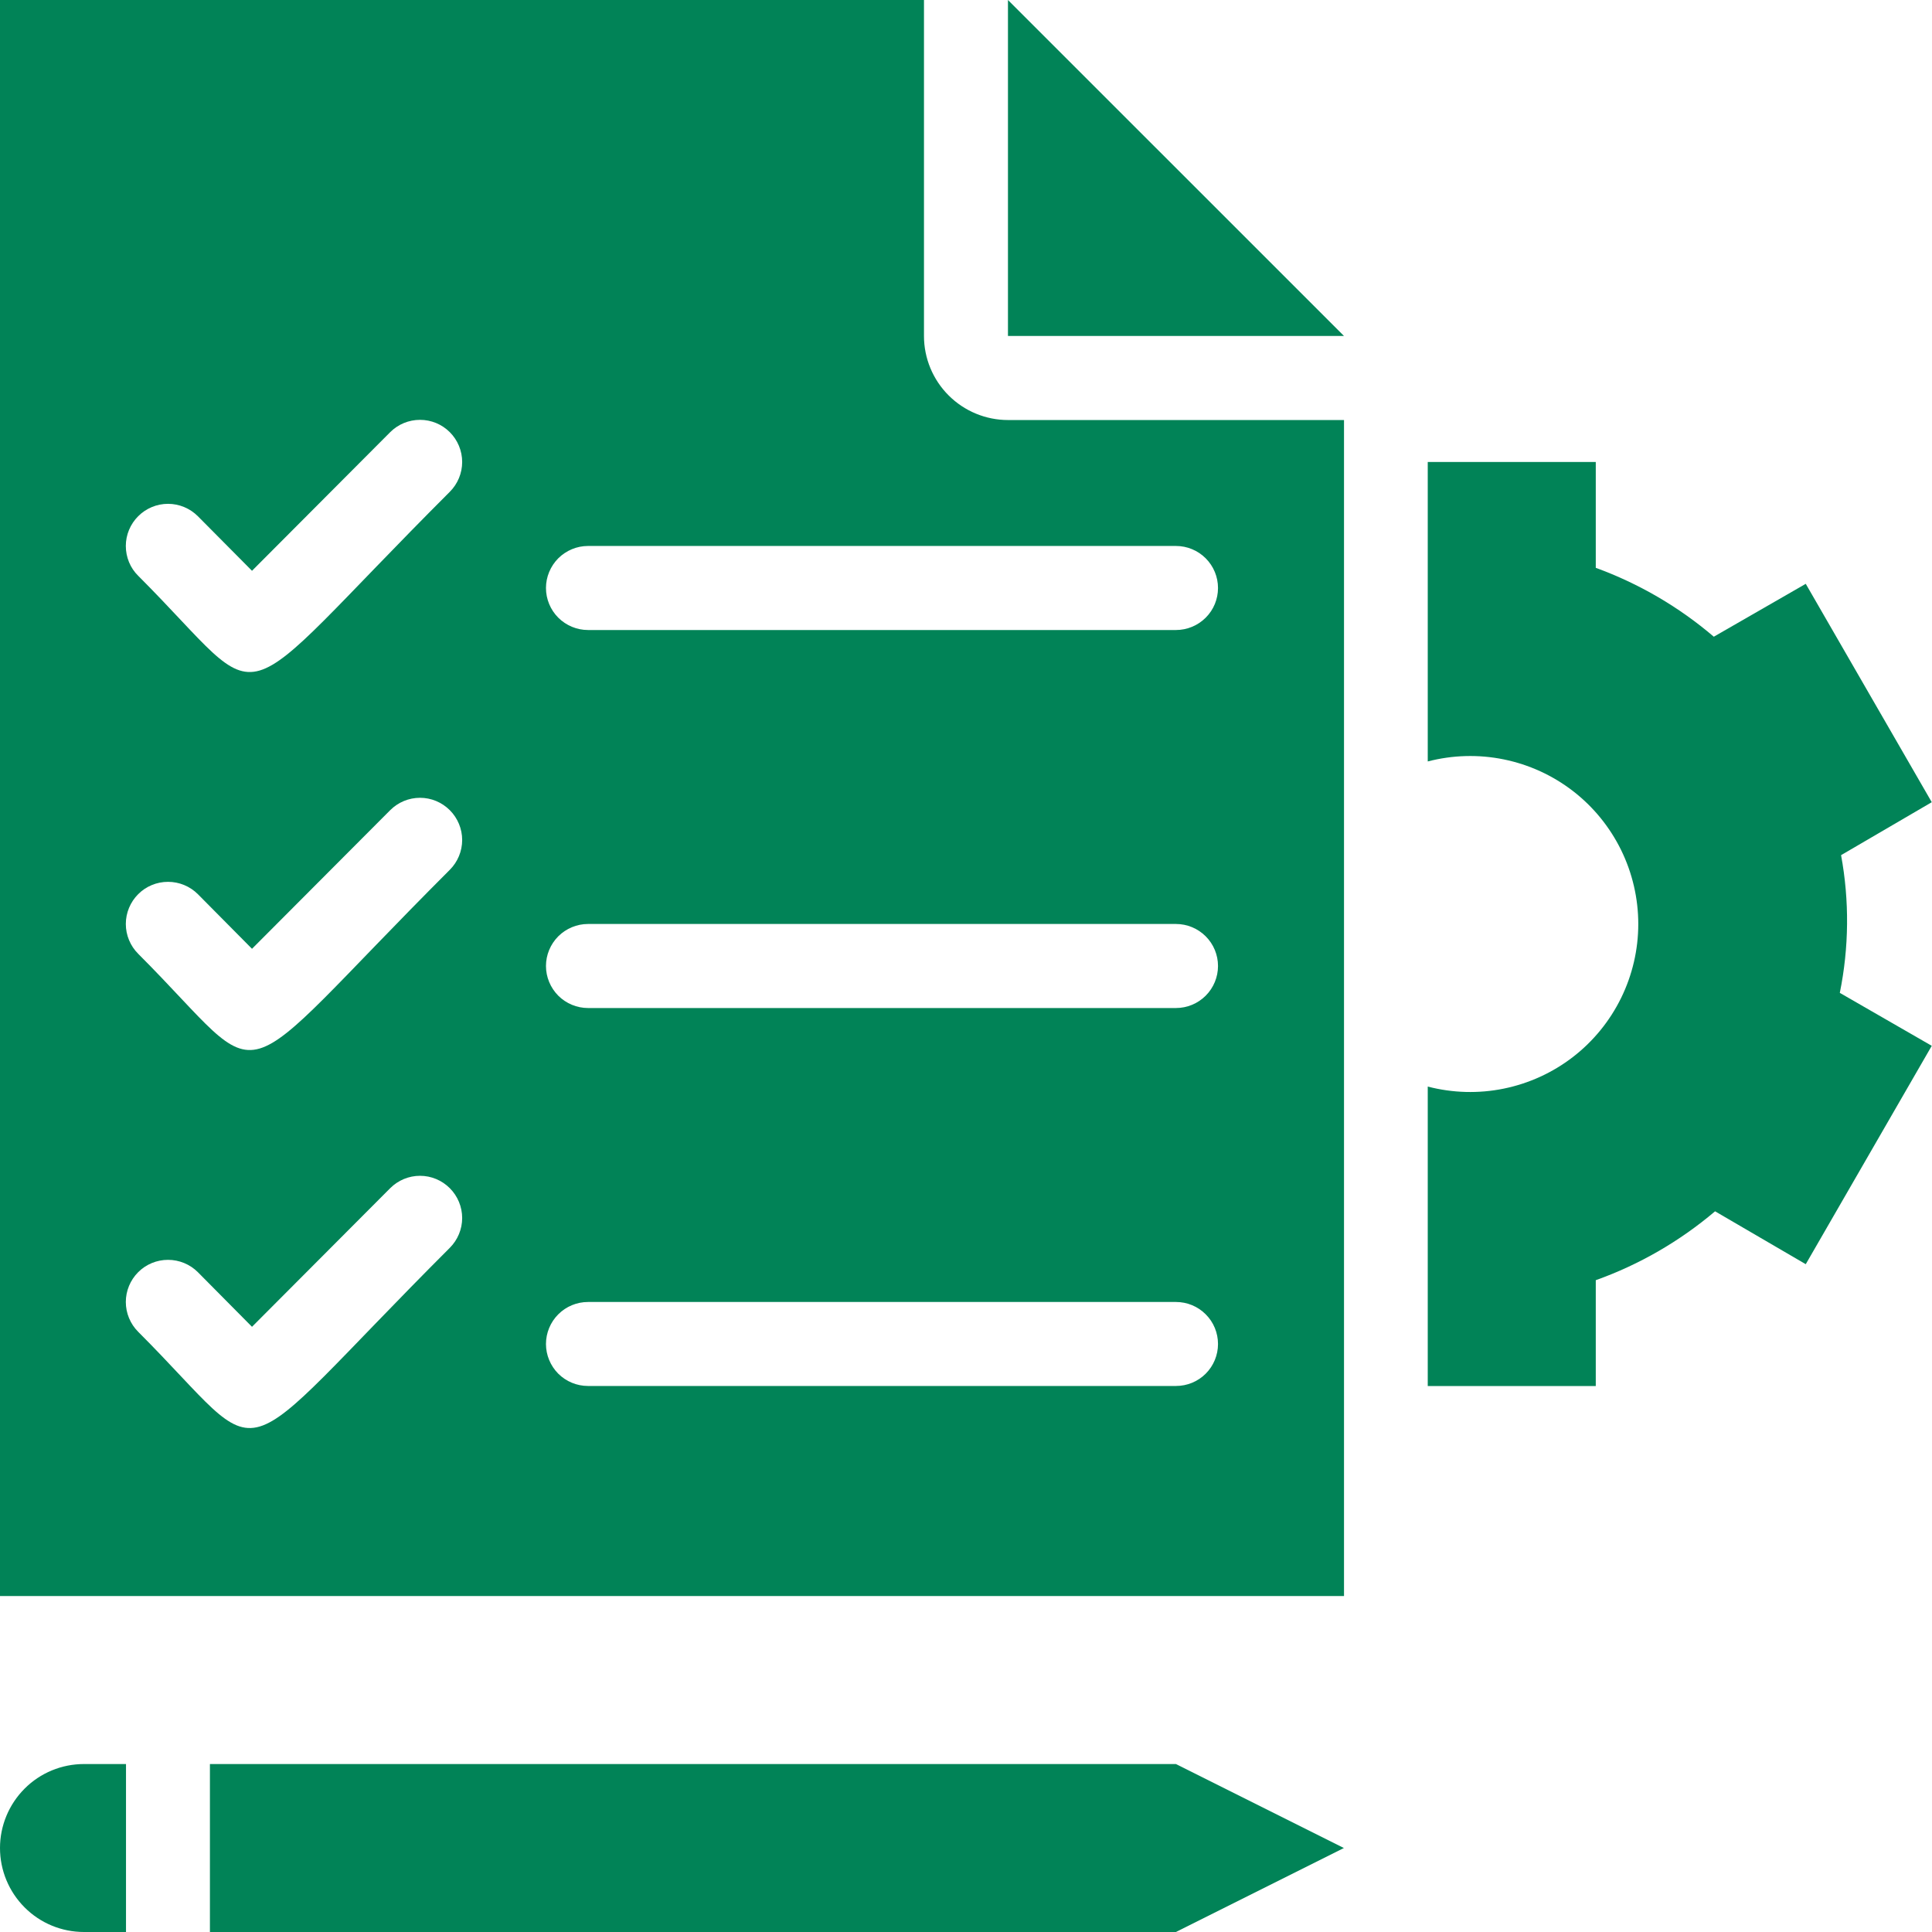 <?xml version="1.0" encoding="UTF-8"?>
<svg xmlns="http://www.w3.org/2000/svg" width="32" height="32" viewBox="0 0 32 32" fill="none">
  <path d="M15.304 5.565V0H0V26.435H22.261V6.957H16.696C16.327 6.957 15.973 6.81 15.712 6.549C15.451 6.288 15.304 5.934 15.304 5.565ZM7.45 20.668C3.673 24.445 4.55 24.32 2.289 22.059C2.158 21.928 2.084 21.75 2.084 21.565C2.084 21.38 2.158 21.202 2.289 21.071C2.42 20.94 2.597 20.867 2.783 20.867C2.968 20.867 3.146 20.94 3.277 21.071L4.174 21.976L6.463 19.68C6.594 19.549 6.771 19.475 6.957 19.475C7.142 19.475 7.319 19.549 7.45 19.68C7.581 19.811 7.655 19.989 7.655 20.174C7.655 20.359 7.581 20.537 7.45 20.668ZM7.45 14.407C3.673 18.184 4.55 18.059 2.289 15.798C2.158 15.667 2.084 15.489 2.084 15.304C2.084 15.119 2.158 14.941 2.289 14.81C2.42 14.679 2.597 14.606 2.783 14.606C2.968 14.606 3.146 14.679 3.277 14.81L4.174 15.715L6.463 13.419C6.594 13.288 6.771 13.214 6.957 13.214C7.142 13.214 7.319 13.288 7.45 13.419C7.581 13.55 7.655 13.728 7.655 13.913C7.655 14.098 7.581 14.276 7.45 14.407ZM7.45 8.146C3.673 11.923 4.55 11.798 2.289 9.537C2.224 9.473 2.172 9.396 2.137 9.311C2.102 9.226 2.084 9.135 2.084 9.043C2.084 8.858 2.158 8.681 2.289 8.55C2.42 8.419 2.597 8.345 2.783 8.345C2.968 8.345 3.146 8.419 3.277 8.55L4.174 9.454L6.463 7.158C6.594 7.027 6.771 6.954 6.957 6.954C7.142 6.954 7.319 7.027 7.45 7.158C7.581 7.289 7.655 7.467 7.655 7.652C7.655 7.837 7.581 8.015 7.45 8.146ZM19.478 22.956H9.739C9.555 22.956 9.378 22.883 9.247 22.753C9.117 22.622 9.043 22.445 9.043 22.261C9.043 22.076 9.117 21.899 9.247 21.769C9.378 21.638 9.555 21.565 9.739 21.565H19.478C19.663 21.565 19.84 21.638 19.97 21.769C20.101 21.899 20.174 22.076 20.174 22.261C20.174 22.445 20.101 22.622 19.97 22.753C19.84 22.883 19.663 22.956 19.478 22.956ZM19.478 16.696H9.739C9.555 16.696 9.378 16.622 9.247 16.492C9.117 16.361 9.043 16.184 9.043 16C9.043 15.815 9.117 15.639 9.247 15.508C9.378 15.378 9.555 15.304 9.739 15.304H19.478C19.663 15.304 19.84 15.378 19.97 15.508C20.101 15.639 20.174 15.815 20.174 16C20.174 16.184 20.101 16.361 19.97 16.492C19.84 16.622 19.663 16.696 19.478 16.696ZM19.478 10.435H9.739C9.555 10.435 9.378 10.361 9.247 10.231C9.117 10.101 9.043 9.924 9.043 9.739C9.043 9.555 9.117 9.378 9.247 9.247C9.378 9.117 9.555 9.043 9.739 9.043H19.478C19.663 9.043 19.84 9.117 19.97 9.247C20.101 9.378 20.174 9.555 20.174 9.739C20.174 9.924 20.101 10.101 19.97 10.231C19.84 10.361 19.663 10.435 19.478 10.435Z" fill="#018357"></path>
  <path d="M16.695 5.565H22.261L16.695 0V5.565Z" fill="#018357"></path>
  <path d="M30.494 14.164L31.996 13.287L29.909 9.67L28.386 10.546C27.808 10.052 27.146 9.666 26.431 9.405V7.652H23.648V12.612C24.06 12.505 24.491 12.493 24.907 12.578C25.324 12.663 25.716 12.842 26.053 13.102C26.39 13.362 26.662 13.696 26.85 14.078C27.037 14.459 27.135 14.879 27.135 15.305C27.135 15.73 27.037 16.15 26.85 16.531C26.662 16.913 26.39 17.247 26.053 17.507C25.716 17.767 25.324 17.946 24.907 18.031C24.491 18.116 24.06 18.104 23.648 17.997V22.957H26.431V21.204C27.153 20.946 27.822 20.559 28.407 20.063L29.909 20.939L31.996 17.322L30.473 16.445C30.626 15.693 30.633 14.918 30.494 14.164Z" fill="#018357"></path>
  <path d="M0 30.609C0 30.978 0.147 31.332 0.408 31.593C0.668 31.854 1.022 32 1.391 32H2.087V29.218H1.391C1.022 29.218 0.668 29.364 0.408 29.625C0.147 29.886 0 30.24 0 30.609Z" fill="#018357"></path>
  <path d="M3.477 29.218V32H19.477L22.259 30.609L19.477 29.218H3.477Z" fill="#018357"></path>
</svg>
